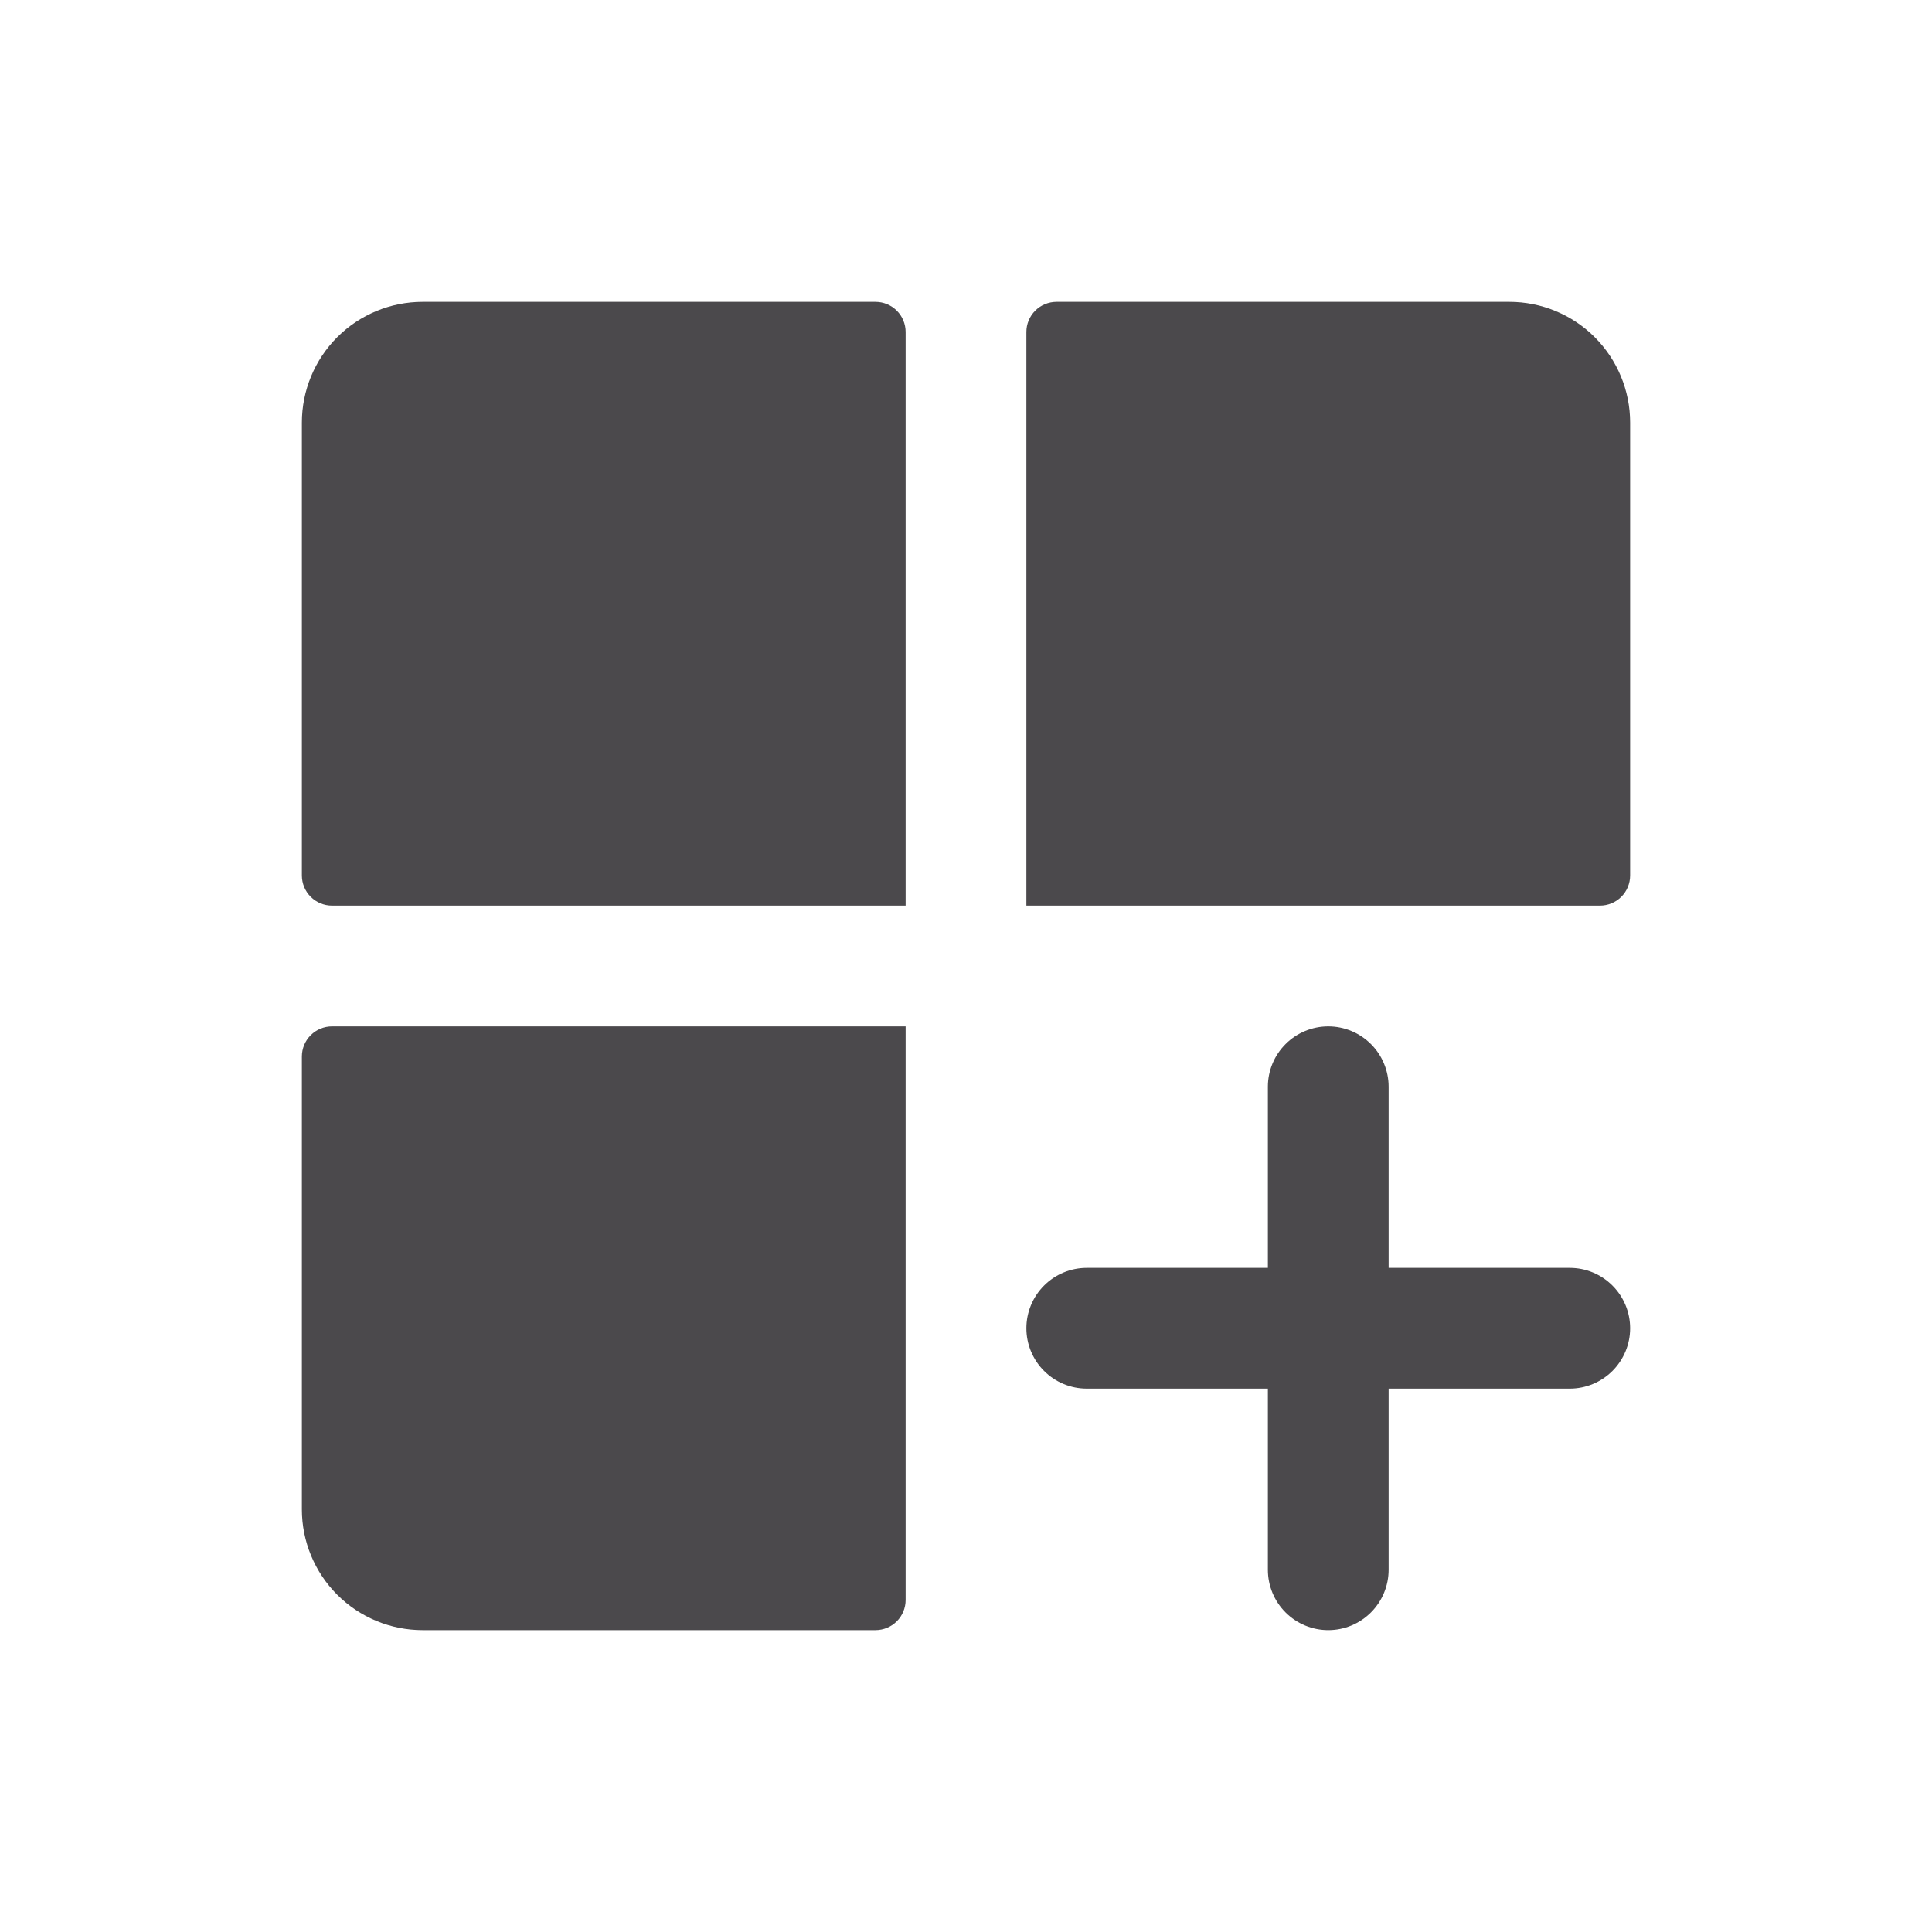 <svg width="44" height="44" viewBox="0 0 44 44" fill="none" xmlns="http://www.w3.org/2000/svg">
<g id="Frame" opacity="0.8" clip-path="url(#clip0_5282_4440)">
<path id="Vector" d="M37.125 9.625V19.938C37.125 20.12 37.053 20.295 36.924 20.424C36.795 20.553 36.62 20.625 36.438 20.625H23.375V7.562C23.375 7.38 23.447 7.205 23.576 7.076C23.705 6.947 23.88 6.875 24.062 6.875H34.375C35.104 6.875 35.804 7.165 36.319 7.68C36.835 8.196 37.125 8.896 37.125 9.625ZM19.938 6.875H9.625C8.896 6.875 8.196 7.165 7.68 7.68C7.165 8.196 6.875 8.896 6.875 9.625V19.938C6.875 20.12 6.947 20.295 7.076 20.424C7.205 20.553 7.38 20.625 7.562 20.625H20.625V7.562C20.625 7.38 20.553 7.205 20.424 7.076C20.295 6.947 20.12 6.875 19.938 6.875ZM6.875 24.062V34.375C6.875 35.104 7.165 35.804 7.68 36.319C8.196 36.835 8.896 37.125 9.625 37.125H19.938C20.12 37.125 20.295 37.053 20.424 36.924C20.553 36.795 20.625 36.62 20.625 36.438V23.375H7.562C7.38 23.375 7.205 23.447 7.076 23.576C6.947 23.705 6.875 23.88 6.875 24.062Z" fill="#1E1C1F"/>
<path id="Vector_2" d="M35.75 28.875H31.625V24.75C31.625 24.385 31.48 24.036 31.222 23.778C30.964 23.52 30.615 23.375 30.25 23.375C29.885 23.375 29.536 23.52 29.278 23.778C29.02 24.036 28.875 24.385 28.875 24.75V28.875H24.75C24.385 28.875 24.036 29.02 23.778 29.278C23.52 29.536 23.375 29.885 23.375 30.25C23.375 30.615 23.52 30.964 23.778 31.222C24.036 31.48 24.385 31.625 24.75 31.625H28.875V35.75C28.875 36.115 29.02 36.464 29.278 36.722C29.536 36.98 29.885 37.125 30.25 37.125C30.615 37.125 30.964 36.98 31.222 36.722C31.48 36.464 31.625 36.115 31.625 35.75V31.625H35.75C36.115 31.625 36.464 31.48 36.722 31.222C36.98 30.964 37.125 30.615 37.125 30.25C37.125 29.885 36.98 29.536 36.722 29.278C36.464 29.02 36.115 28.875 35.75 28.875Z" fill="#1E1C1F"/>
</g>
<defs>
<clipPath id="clip0_5282_4440">
<rect width="44" height="44" fill="white"/>
</clipPath>
</defs>
</svg>
